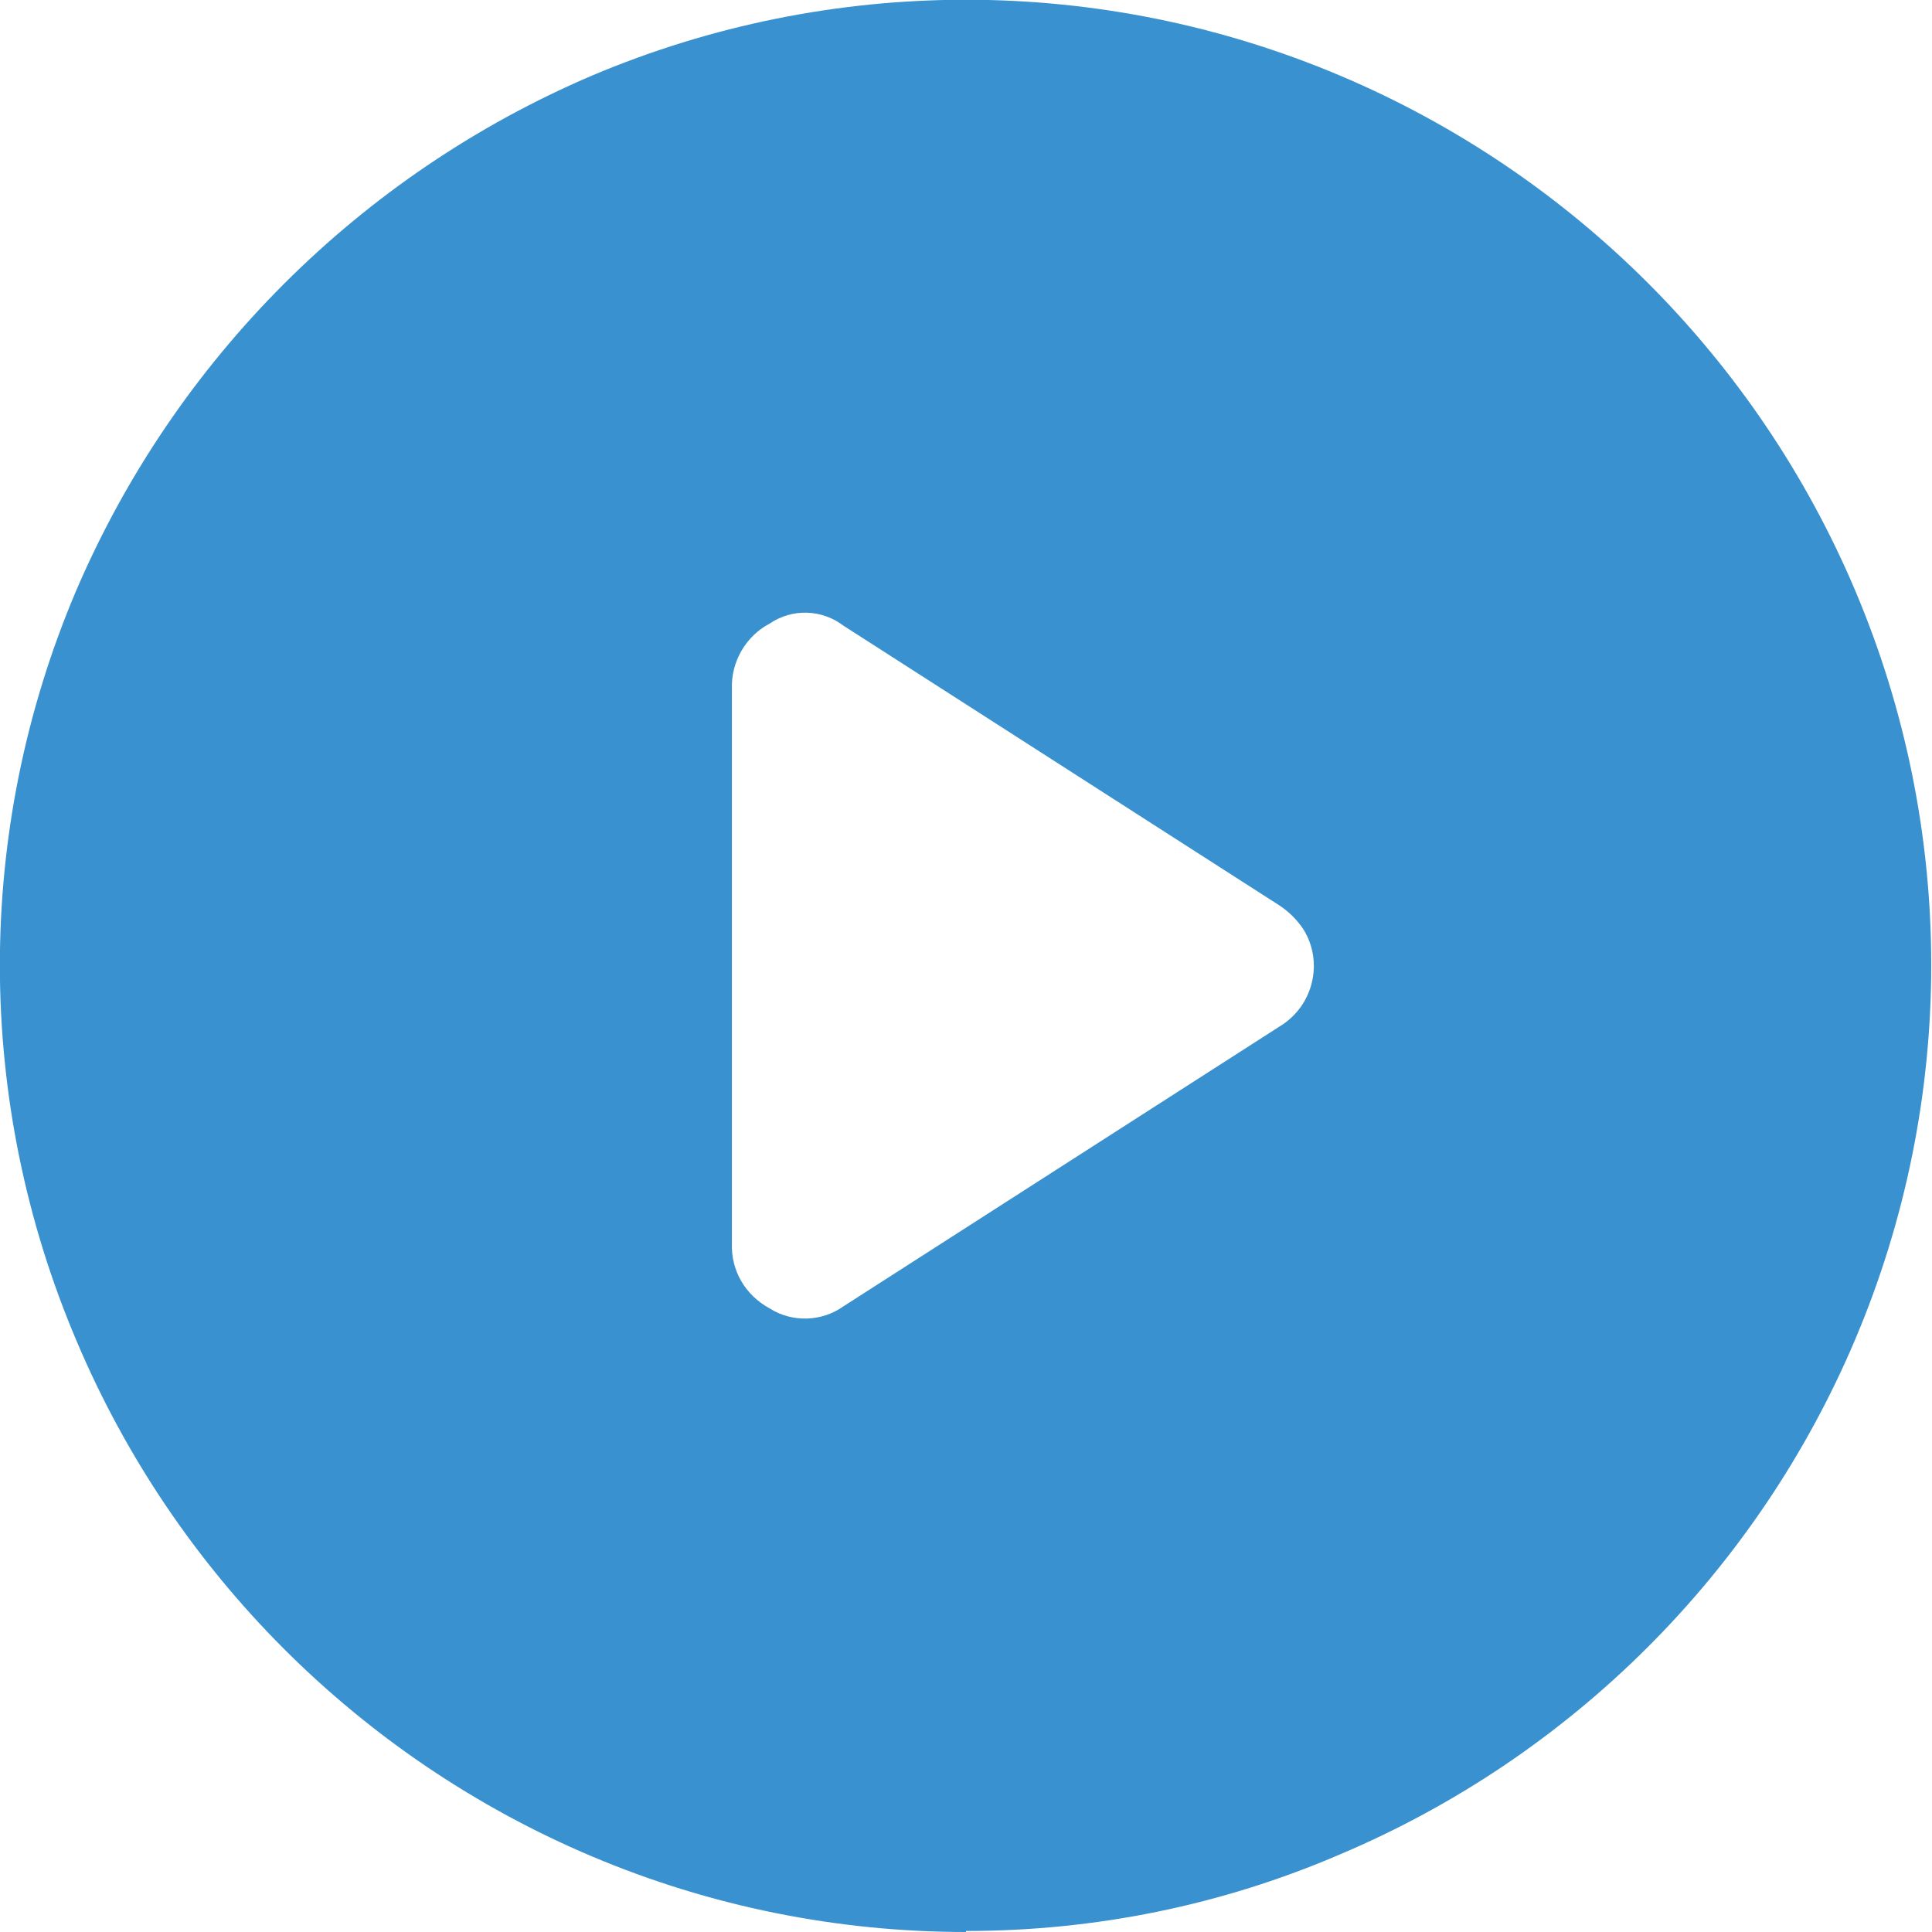 <?xml version="1.0" encoding="UTF-8"?><svg id="Laag_2" xmlns="http://www.w3.org/2000/svg" viewBox="0 0 18.9 18.9"><g id="Laag_1-2"><path id="play_circle_FILL1_wght400_GRAD0_opsz48" d="m7.16,6.73v5.43c-.01.27.13.51.37.64.22.14.51.13.72-.02l4.27-2.74c.33-.2.43-.63.23-.95-.06-.09-.14-.17-.23-.23l-4.27-2.74c-.21-.16-.5-.17-.72-.02-.23.12-.38.37-.37.64Zm2.29,12.17c-1.26,0-2.5-.25-3.66-.74-2.27-.96-4.08-2.77-5.04-5.04C-.25,10.77-.25,8.13.74,5.79,1.71,3.52,3.52,1.71,5.79.74c2.34-.99,4.98-.99,7.32,0,2.27.96,4.08,2.77,5.04,5.04.99,2.34.99,4.98,0,7.32-.96,2.27-2.77,4.08-5.04,5.04-1.16.5-2.4.75-3.66.75Z" style="fill:#3991cf;"/></g></svg>